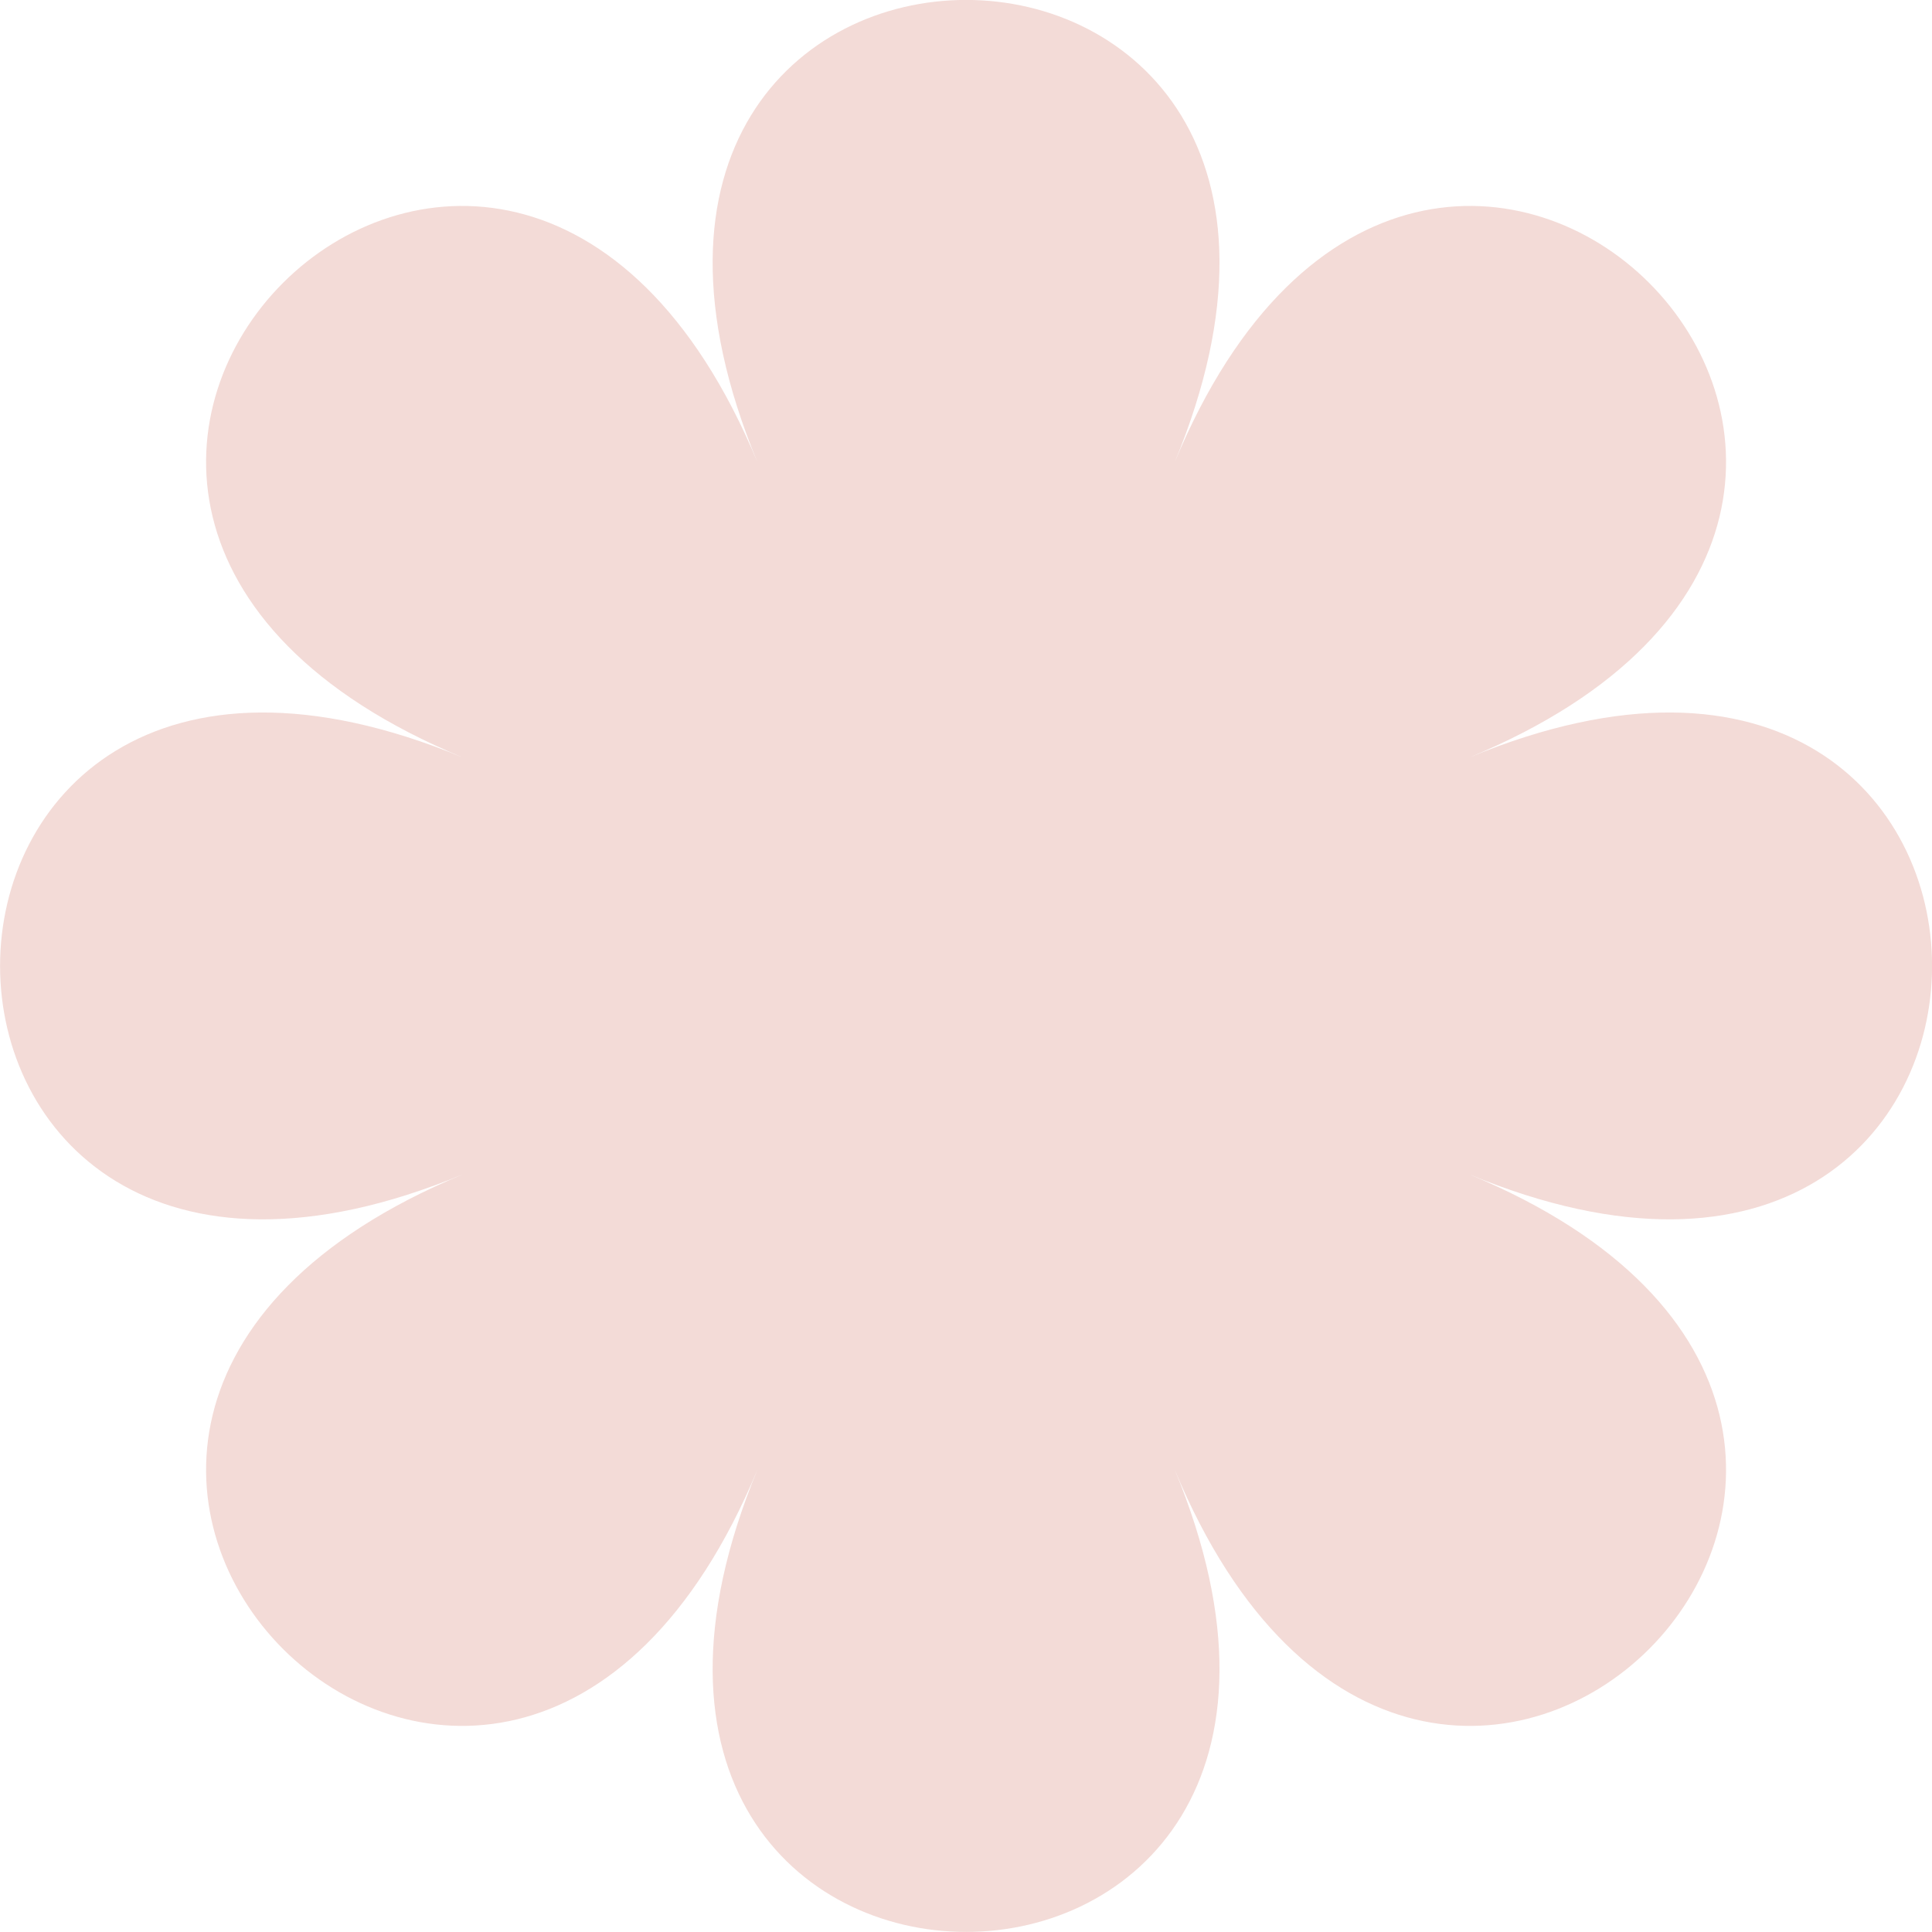 <svg xmlns="http://www.w3.org/2000/svg" id="Capa_1" data-name="Capa 1" viewBox="0 0 137.22 137.22"><defs><style>      .cls-1 {        fill: #f3dbd7;      }    </style></defs><path class="cls-1" d="m83.42,32.86c18.15-43.82-47.76-43.82-29.61,0-18.15-43.82-64.76,2.79-20.94,20.94-43.82-18.15-43.82,47.76,0,29.61-43.82,18.15,2.79,64.76,20.94,20.94-18.15,43.82,47.76,43.82,29.61,0,18.15,43.82,64.76-2.79,20.94-20.94,43.82,18.15,43.82-47.76,0-29.61,43.82-18.15-2.79-64.76-20.94-20.94Z"></path></svg>
